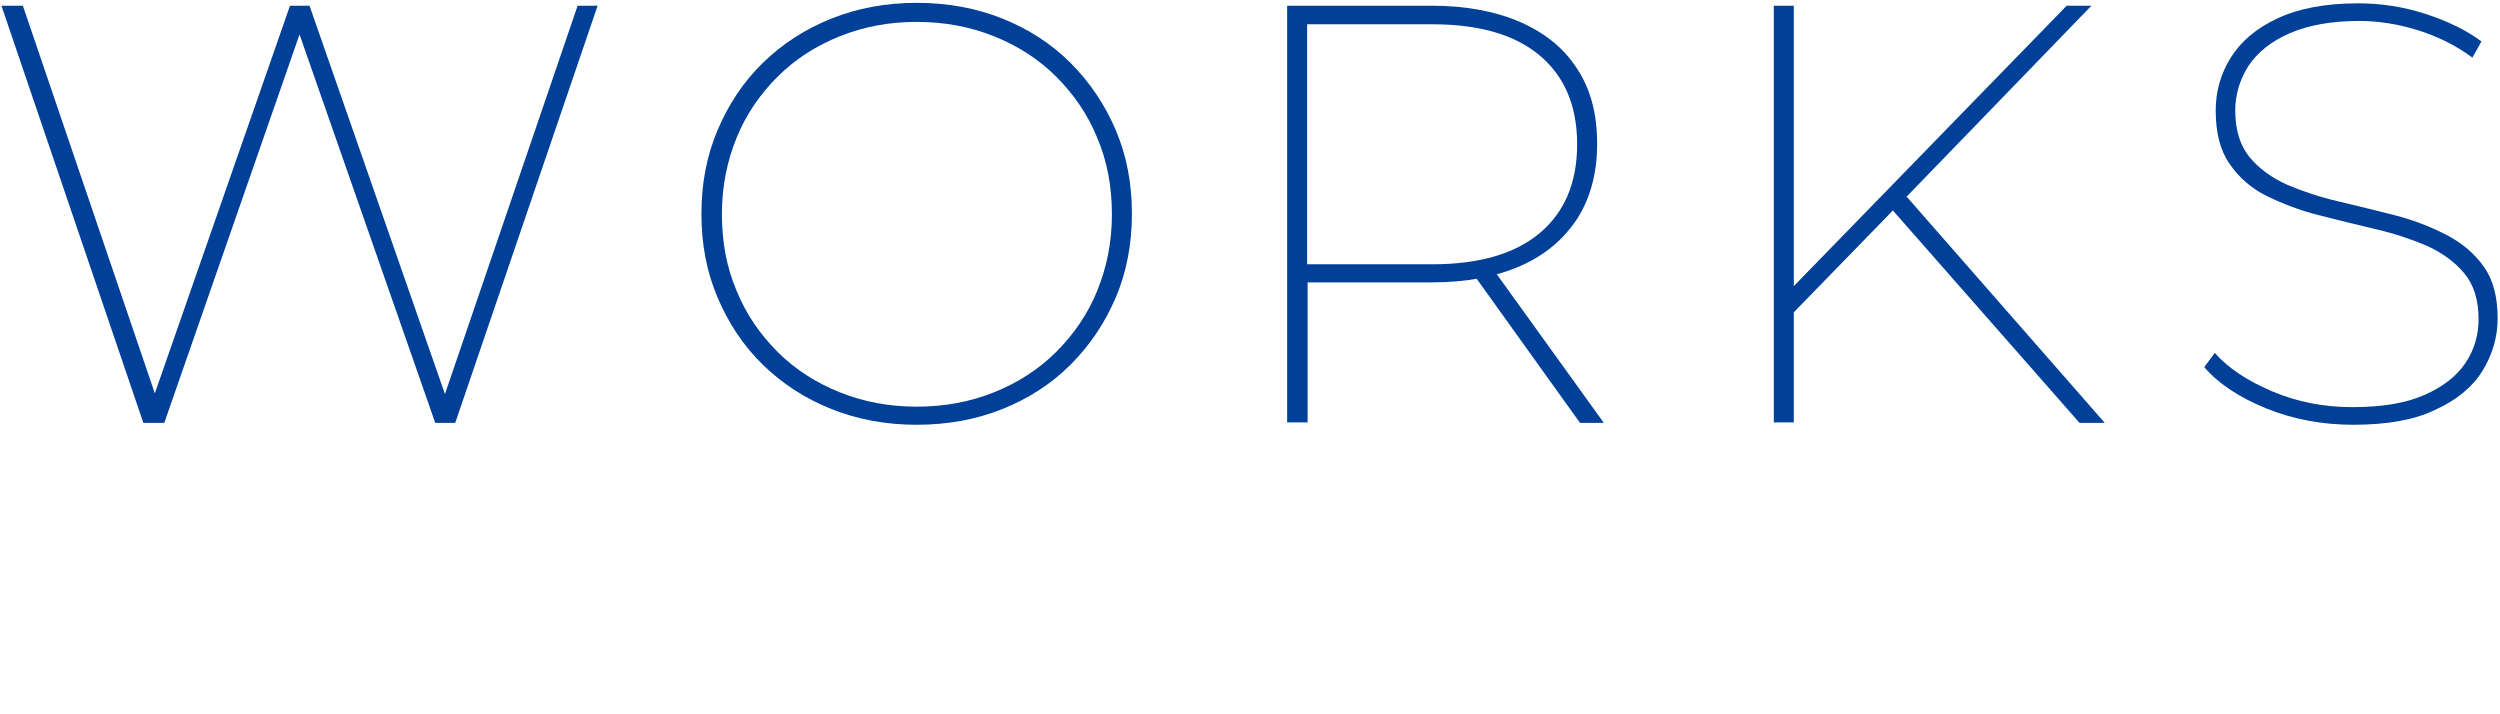 <?xml version="1.0" encoding="utf-8"?>
<!-- Generator: Adobe Illustrator 26.2.1, SVG Export Plug-In . SVG Version: 6.00 Build 0)  -->
<svg version="1.1" id="レイヤー_1" xmlns="http://www.w3.org/2000/svg" xmlns:xlink="http://www.w3.org/1999/xlink" x="0px"
	 y="0px" viewBox="0 0 525 150" style="enable-background:new 0 0 525 150;" xml:space="preserve">
<style type="text/css">
	.st0{enable-background:new    ;}
	.st1{fill:#004098;}
</style>
<g class="st0">
	<path class="st1" d="M30.1,88.8L0.3,1.2h4.5l28.8,84.6h-2.2L60.9,1.2H65l29.5,84.6h-2.1l28.9-84.6h4.2L95.6,88.8h-4.2l-29-83h1
		l-28.9,83H30.1z"/>
	<path class="st1" d="M192.5,89.2c-6.4,0-12.4-1.1-17.9-3.3c-5.5-2.2-10.3-5.3-14.4-9.3c-4.1-4-7.2-8.7-9.5-14.1s-3.4-11.2-3.4-17.6
		c0-6.3,1.1-12.2,3.4-17.6s5.4-10.1,9.5-14.1c4.1-4,8.9-7.1,14.4-9.3c5.5-2.2,11.5-3.3,17.9-3.3c6.5,0,12.5,1.1,18,3.3
		c5.5,2.2,10.3,5.3,14.3,9.3c4,4,7.2,8.7,9.5,14.1c2.3,5.4,3.4,11.2,3.4,17.6c0,6.3-1.1,12.2-3.4,17.6c-2.3,5.4-5.5,10.1-9.5,14.1
		c-4,4-8.8,7.1-14.3,9.3C205,88.1,199,89.2,192.5,89.2z M192.5,85.4c5.8,0,11.2-1,16.2-3s9.4-4.8,13.1-8.5c3.7-3.7,6.6-7.9,8.6-12.8
		c2-4.9,3.1-10.2,3.1-16.1c0-5.8-1-11.2-3.1-16.1c-2-4.9-4.9-9.1-8.6-12.8c-3.7-3.7-8.1-6.5-13.1-8.5s-10.4-3-16.2-3
		c-5.8,0-11.1,1-16.1,3s-9.4,4.8-13.1,8.5c-3.7,3.7-6.6,7.9-8.6,12.8c-2,4.9-3.1,10.2-3.1,16.1c0,5.8,1,11.2,3.1,16.1
		c2,4.9,4.9,9.1,8.6,12.8c3.7,3.7,8.1,6.5,13.1,8.5S186.8,85.4,192.5,85.4z"/>
	<path class="st1" d="M270.3,88.8V1.2h30.4c7.2,0,13.5,1.2,18.7,3.5c5.2,2.3,9.2,5.6,11.9,9.9c2.8,4.3,4.1,9.5,4.1,15.6
		c0,6.1-1.4,11.3-4.1,15.6c-2.8,4.3-6.7,7.7-11.9,10c-5.2,2.3-11.4,3.5-18.7,3.5h-28l1.9-2v31.4H270.3z M274.5,57.4l-1.9-1.9h28.2
		c9.8,0,17.4-2.2,22.6-6.6c5.2-4.4,7.8-10.6,7.8-18.6s-2.6-14.2-7.8-18.6c-5.2-4.4-12.7-6.6-22.6-6.6h-28.2l1.9-2V57.4z M331.8,88.8
		L309,57h4.9l22.9,31.8H331.8z"/>
	<path class="st1" d="M372.5,88.8V1.2h4.2v87.5H372.5z M376.1,66.2l-0.1-5.4l58-59.6h5.2l-39.1,40.4l-2.5,2.5L376.1,66.2z
		 M436.7,88.8l-40.6-46.2l2.9-2.9l43,49.1H436.7z"/>
	<path class="st1" d="M494.2,89.2c-6.4,0-12.5-1.1-18.2-3.4c-5.7-2.3-10.1-5.2-13.1-8.7l2.2-3c2.8,3.2,6.9,5.9,12.1,8.1
		c5.2,2.2,10.8,3.3,16.8,3.3c6.1,0,11.1-0.8,15-2.5c3.9-1.7,6.8-3.9,8.7-6.7c1.9-2.8,2.8-5.9,2.8-9.3c0-4-1-7.2-3-9.6
		c-2-2.4-4.6-4.3-7.9-5.8c-3.3-1.4-6.9-2.6-10.8-3.5c-3.9-0.9-7.8-1.9-11.8-2.9c-4-1-7.6-2.4-10.9-4c-3.3-1.6-5.9-3.9-7.9-6.8
		c-2-2.9-2.9-6.6-2.9-11.2c0-3.9,1-7.6,3.1-11c2.1-3.4,5.3-6.2,9.8-8.3c4.4-2.1,10.1-3.2,17-3.2c4.8,0,9.4,0.7,14.1,2.2
		c4.6,1.5,8.6,3.4,11.8,5.8l-1.9,3.4c-3.5-2.6-7.4-4.5-11.6-5.8s-8.3-1.9-12.2-1.9c-5.8,0-10.7,0.9-14.6,2.6c-3.9,1.7-6.7,4-8.6,6.8
		c-1.8,2.8-2.8,6-2.8,9.4c0,4.1,1,7.3,3,9.8c2,2.4,4.6,4.3,7.9,5.8c3.3,1.4,6.9,2.6,10.8,3.5c3.9,0.9,7.8,1.9,11.8,2.9
		c3.9,1,7.5,2.4,10.8,4.1c3.3,1.7,5.9,3.9,7.9,6.7c2,2.8,2.9,6.4,2.9,10.9c0,3.9-1.1,7.6-3.2,11c-2.1,3.4-5.5,6.2-10,8.2
		C507,88.2,501.2,89.2,494.2,89.2z"/>
</g>
</svg>
